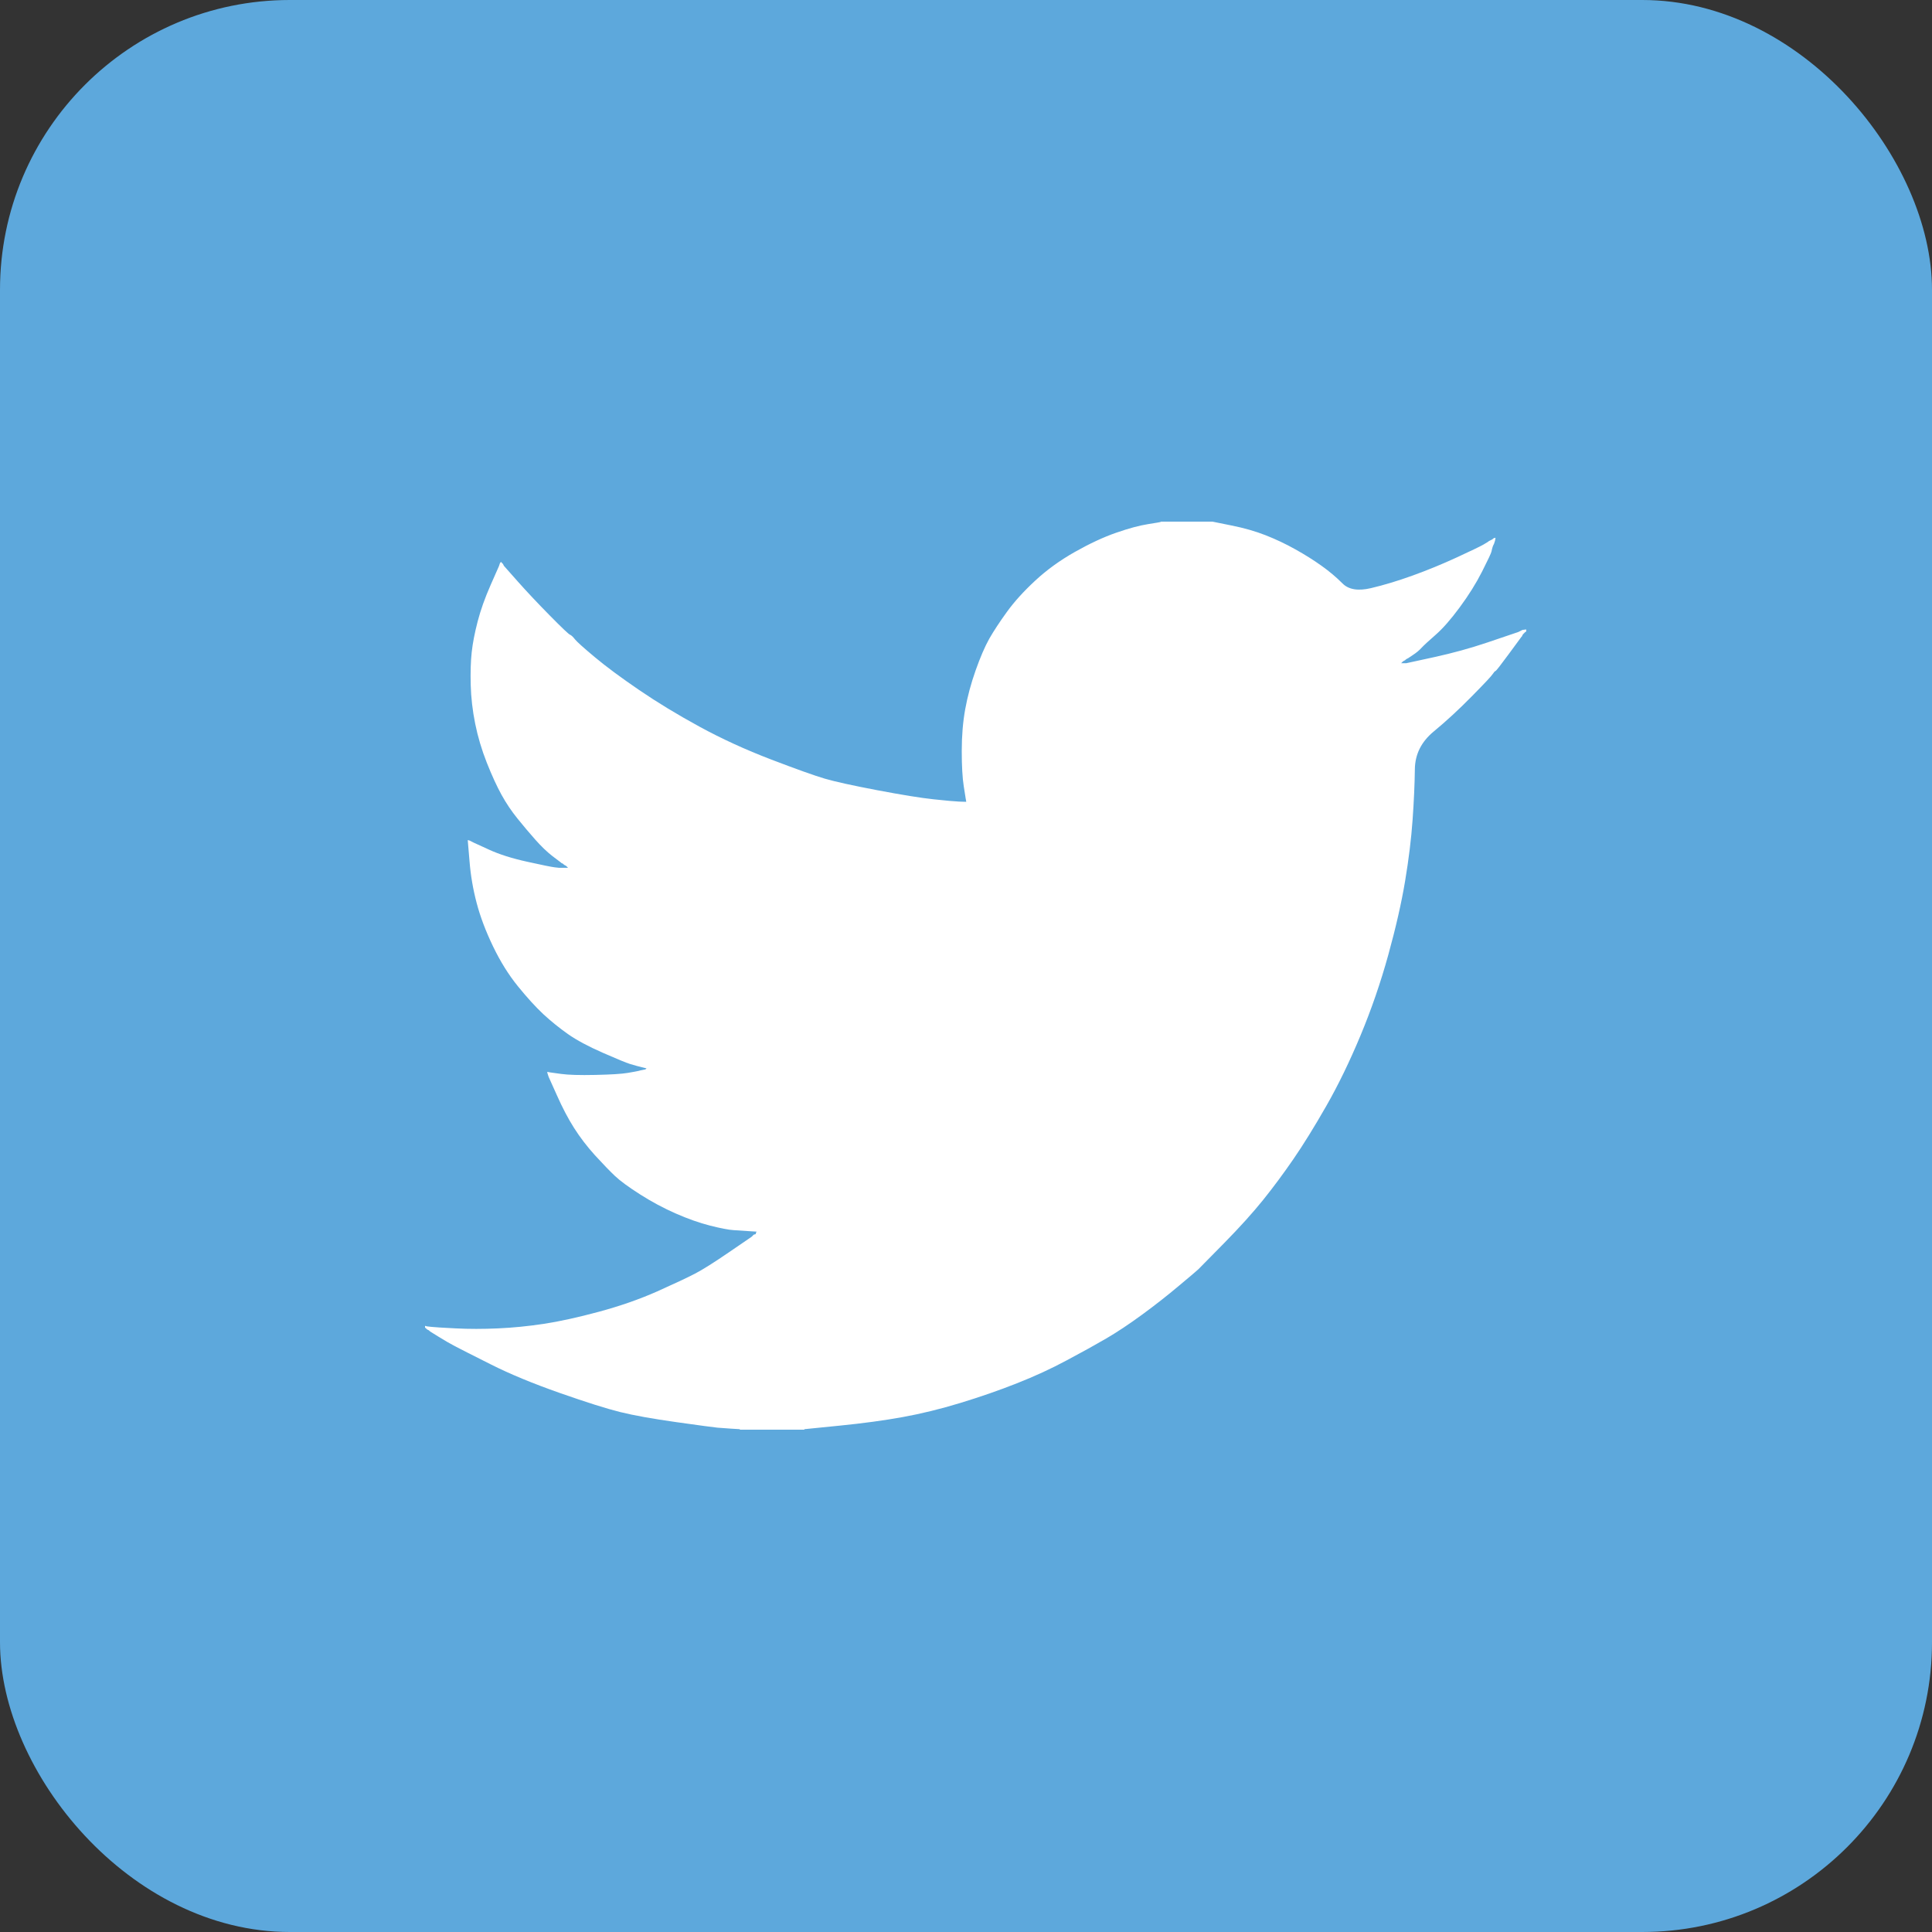 <?xml version="1.0" encoding="UTF-8"?>
<svg width="100px" height="100px" viewBox="0 0 100 100" version="1.1" xmlns="http://www.w3.org/2000/svg" xmlns:xlink="http://www.w3.org/1999/xlink">
    <rect x="0" y="0" width="100" height="100" fill="#333333" stroke="none"/>
    <!-- Generator: Sketch 58 (84663) - https://sketch.com -->
    <title>Group 2</title>
    <desc>Created with Sketch.</desc>
    <g id="Page-1" stroke="none" stroke-width="1" fill="none" fill-rule="evenodd">
        <g id="Group-2">
            <rect id="Rectangle" fill="#5DA8DC" x="0" y="0" width="100" height="100" rx="15"></rect>
            <g id="twitter" transform="translate(22, 27)" fill="#FFFFFF" fill-rule="nonzero">
                <path d="M38.086,0.01 L38.086,0 L40.758,0 L41.735,0.198 C42.386,0.327 42.977,0.496 43.508,0.704 C44.039,0.913 44.553,1.156 45.05,1.435 C45.547,1.713 45.998,1.996 46.402,2.285 C46.803,2.57 47.163,2.873 47.481,3.192 C47.796,3.516 48.288,3.599 48.956,3.443 C49.624,3.286 50.344,3.069 51.115,2.791 C51.886,2.513 52.648,2.2 53.402,1.852 C54.156,1.504 54.615,1.283 54.78,1.189 C54.941,1.092 55.026,1.04 55.037,1.033 L55.047,1.017 L55.098,0.991 L55.15,0.965 L55.201,0.939 L55.252,0.913 L55.263,0.897 L55.278,0.887 L55.294,0.876 L55.304,0.861 L55.355,0.845 L55.407,0.835 L55.396,0.913 L55.381,0.991 L55.355,1.069 L55.33,1.148 L55.304,1.2 L55.278,1.252 L55.252,1.33 C55.235,1.382 55.218,1.452 55.201,1.539 C55.184,1.626 55.021,1.974 54.713,2.582 C54.404,3.191 54.019,3.808 53.556,4.434 C53.094,5.06 52.679,5.533 52.313,5.853 C51.943,6.176 51.698,6.402 51.578,6.531 C51.458,6.663 51.312,6.785 51.141,6.896 L50.884,7.068 L50.832,7.094 L50.781,7.12 L50.771,7.136 L50.755,7.147 L50.74,7.157 L50.729,7.173 L50.678,7.199 L50.627,7.225 L50.616,7.24 L50.601,7.251 L50.586,7.261 L50.575,7.277 L50.565,7.293 L50.55,7.303 L50.534,7.313 L50.524,7.329 L50.781,7.329 L52.22,7.016 C53.179,6.807 54.096,6.555 54.97,6.26 L56.358,5.79 L56.512,5.738 L56.589,5.712 L56.64,5.686 L56.692,5.66 L56.743,5.634 L56.794,5.608 L56.897,5.592 L57,5.582 L57,5.686 L56.974,5.696 L56.949,5.712 L56.938,5.728 L56.923,5.738 L56.907,5.749 L56.897,5.764 L56.887,5.78 L56.872,5.79 L56.856,5.801 L56.846,5.816 L56.836,5.832 L56.82,5.842 L56.794,5.895 L56.769,5.947 L56.753,5.957 C56.746,5.968 56.529,6.263 56.101,6.844 C55.672,7.428 55.441,7.724 55.407,7.731 C55.372,7.741 55.324,7.793 55.263,7.887 C55.205,7.985 54.841,8.372 54.173,9.05 C53.505,9.729 52.851,10.332 52.21,10.861 C51.566,11.393 51.24,12.046 51.233,12.822 C51.223,13.594 51.184,14.467 51.115,15.441 C51.046,16.414 50.918,17.466 50.729,18.597 C50.541,19.727 50.25,21.005 49.856,22.431 C49.462,23.856 48.982,25.248 48.417,26.604 C47.851,27.96 47.26,29.177 46.643,30.255 C46.027,31.333 45.461,32.246 44.947,32.994 C44.433,33.742 43.911,34.446 43.38,35.107 C42.849,35.767 42.177,36.512 41.365,37.339 C40.549,38.163 40.104,38.615 40.029,38.695 C39.95,38.772 39.614,39.057 39.021,39.551 C38.432,40.048 37.798,40.546 37.119,41.043 C36.444,41.537 35.824,41.949 35.259,42.279 C34.693,42.609 34.012,42.987 33.213,43.411 C32.418,43.839 31.558,44.235 30.633,44.6 C29.708,44.966 28.731,45.305 27.703,45.618 C26.675,45.931 25.682,46.174 24.722,46.348 C23.763,46.522 22.675,46.67 21.459,46.791 L19.634,46.974 L19.634,47 L16.293,47 L16.293,46.974 L15.856,46.948 C15.565,46.93 15.325,46.913 15.137,46.896 C14.948,46.878 14.237,46.783 13.004,46.609 C11.77,46.435 10.802,46.261 10.1,46.087 C9.397,45.913 8.352,45.583 6.964,45.096 C5.577,44.609 4.389,44.117 3.403,43.62 C2.419,43.126 1.802,42.813 1.552,42.681 C1.306,42.552 1.028,42.392 0.72,42.201 L0.257,41.914 L0.247,41.898 L0.231,41.888 L0.216,41.877 L0.206,41.862 L0.154,41.836 L0.103,41.81 L0.093,41.794 L0.077,41.784 L0.062,41.773 L0.051,41.757 L0.041,41.742 L0.026,41.731 L0,41.731 L0,41.627 L0.051,41.638 L0.103,41.653 L0.334,41.679 C0.488,41.697 0.908,41.723 1.593,41.757 C2.279,41.792 3.007,41.792 3.778,41.757 C4.549,41.723 5.337,41.644 6.142,41.523 C6.947,41.401 7.898,41.192 8.995,40.897 C10.091,40.601 11.099,40.25 12.017,39.843 C12.932,39.433 13.583,39.127 13.97,38.925 C14.354,38.727 14.94,38.358 15.728,37.819 L16.91,37.011 L16.92,36.995 L16.936,36.984 L16.951,36.974 L16.961,36.958 L16.972,36.943 L16.987,36.932 L17.002,36.922 L17.013,36.906 L17.064,36.891 L17.115,36.88 L17.126,36.828 L17.141,36.776 L17.157,36.765 L17.167,36.75 L16.756,36.724 C16.482,36.706 16.216,36.689 15.959,36.671 C15.702,36.654 15.299,36.576 14.751,36.437 C14.203,36.298 13.612,36.089 12.978,35.811 C12.344,35.533 11.727,35.202 11.128,34.82 C10.528,34.437 10.094,34.119 9.827,33.865 C9.563,33.615 9.221,33.26 8.799,32.801 C8.381,32.338 8.018,31.864 7.71,31.377 C7.401,30.89 7.107,30.328 6.826,29.692 L6.399,28.743 L6.373,28.664 L6.348,28.586 L6.332,28.534 L6.322,28.482 L6.399,28.492 L6.476,28.508 L7.041,28.586 C7.418,28.638 8.01,28.656 8.815,28.638 C9.62,28.621 10.177,28.586 10.485,28.534 C10.794,28.482 10.982,28.447 11.05,28.43 L11.153,28.403 L11.282,28.377 L11.41,28.351 L11.421,28.336 L11.436,28.325 L11.451,28.315 L11.462,28.299 L11.359,28.273 L11.256,28.247 L11.153,28.221 L11.05,28.195 L10.948,28.169 C10.879,28.151 10.759,28.117 10.588,28.064 C10.417,28.012 9.954,27.821 9.2,27.491 C8.446,27.16 7.847,26.839 7.401,26.526 C6.955,26.212 6.529,25.868 6.127,25.498 C5.726,25.122 5.285,24.639 4.806,24.048 C4.326,23.457 3.898,22.77 3.521,21.987 C3.144,21.205 2.861,20.457 2.673,19.744 C2.485,19.035 2.361,18.311 2.303,17.579 L2.21,16.484 L2.261,16.494 L2.313,16.51 L2.364,16.536 L2.416,16.562 L2.467,16.588 L2.518,16.614 L3.315,16.979 C3.846,17.223 4.506,17.432 5.294,17.605 C6.082,17.779 6.553,17.875 6.707,17.892 L6.939,17.918 L7.401,17.918 L7.391,17.903 L7.376,17.892 L7.36,17.882 L7.35,17.866 L7.34,17.851 L7.324,17.84 L7.309,17.83 L7.298,17.814 L7.247,17.788 L7.196,17.762 L7.185,17.746 L7.17,17.736 L7.155,17.725 L7.144,17.71 L7.093,17.684 L7.041,17.658 L7.031,17.642 C7.021,17.635 6.874,17.524 6.589,17.308 C6.308,17.089 6.014,16.806 5.705,16.458 C5.397,16.11 5.088,15.745 4.78,15.362 C4.471,14.979 4.196,14.569 3.958,14.137 C3.718,13.702 3.464,13.149 3.197,12.478 C2.933,11.81 2.733,11.137 2.596,10.459 C2.459,9.781 2.381,9.111 2.364,8.451 C2.347,7.79 2.364,7.225 2.416,6.755 C2.467,6.286 2.57,5.755 2.724,5.164 C2.878,4.573 3.101,3.947 3.392,3.286 L3.829,2.295 L3.855,2.217 L3.881,2.139 L3.896,2.128 L3.906,2.113 L3.917,2.097 L3.932,2.087 L3.947,2.097 L3.958,2.113 L3.968,2.128 L3.983,2.139 L3.999,2.149 L4.009,2.165 L4.019,2.18 L4.035,2.191 L4.06,2.243 L4.086,2.295 L4.102,2.306 L4.112,2.321 L4.806,3.104 C5.268,3.625 5.817,4.208 6.45,4.851 C7.084,5.495 7.436,5.828 7.504,5.853 C7.573,5.881 7.658,5.961 7.761,6.093 C7.864,6.221 8.207,6.529 8.789,7.016 C9.372,7.503 10.134,8.068 11.076,8.711 C12.019,9.355 13.064,9.989 14.211,10.615 C15.359,11.241 16.593,11.806 17.912,12.311 C19.231,12.815 20.156,13.145 20.688,13.302 C21.219,13.458 22.127,13.658 23.412,13.902 C24.697,14.145 25.665,14.302 26.316,14.371 C26.967,14.441 27.412,14.481 27.652,14.491 L28.012,14.502 L28.001,14.423 L27.986,14.345 L27.883,13.693 C27.815,13.258 27.78,12.65 27.78,11.867 C27.78,11.085 27.84,10.363 27.96,9.703 C28.08,9.042 28.26,8.372 28.5,7.694 C28.74,7.016 28.975,6.472 29.204,6.061 C29.437,5.655 29.742,5.19 30.119,4.669 C30.496,4.147 30.984,3.608 31.584,3.052 C32.184,2.495 32.869,2 33.64,1.565 C34.411,1.13 35.122,0.8 35.773,0.574 C36.424,0.348 36.972,0.2 37.417,0.13 C37.863,0.061 38.086,0.021 38.086,0.01 Z" id="Path"></path>
            </g>
        </g>
    </g>
</svg>